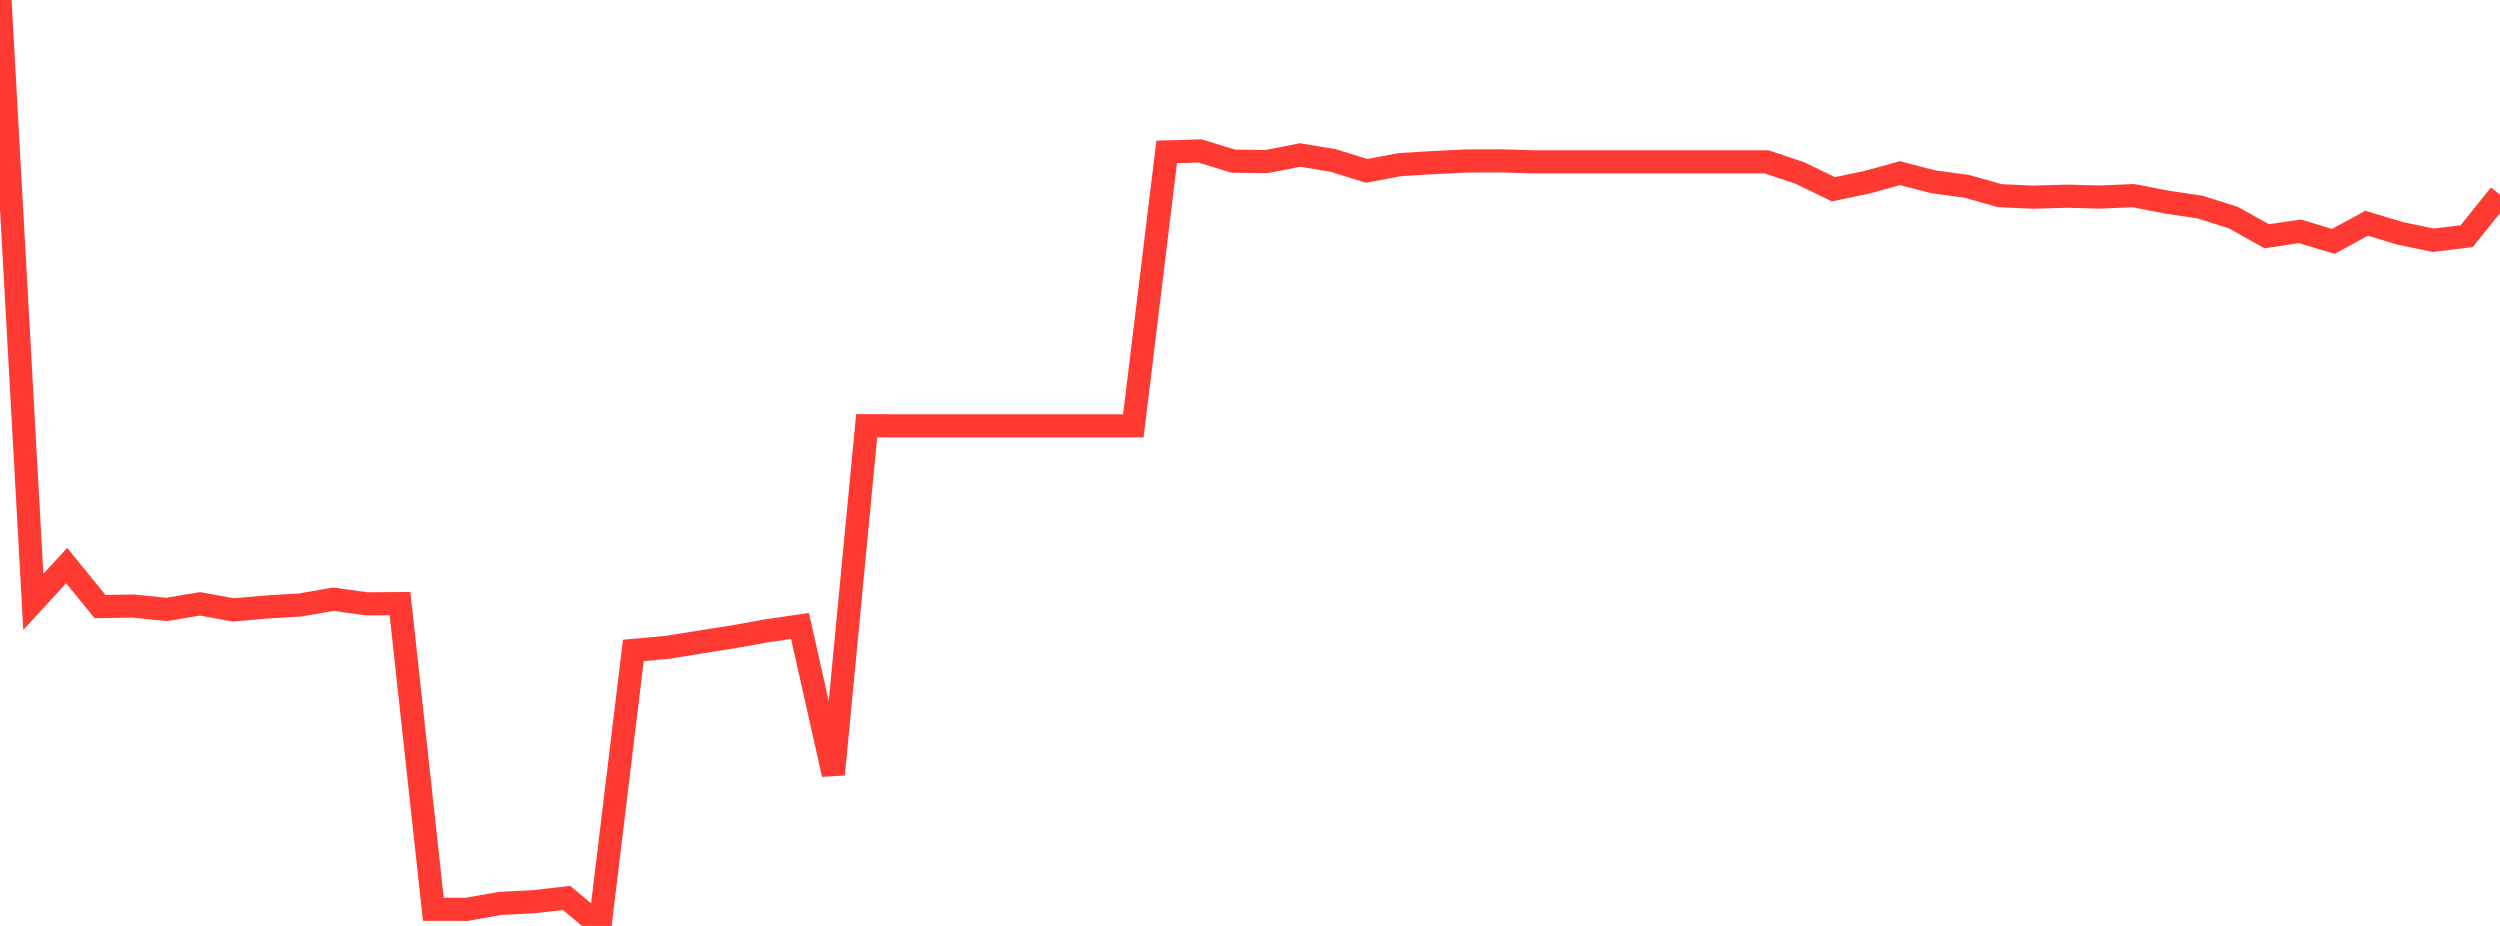 <?xml version="1.0" standalone="no"?>
<!DOCTYPE svg PUBLIC "-//W3C//DTD SVG 1.1//EN" "http://www.w3.org/Graphics/SVG/1.1/DTD/svg11.dtd">

<svg width="135" height="50" viewBox="0 0 135 50" preserveAspectRatio="none" 
  xmlns="http://www.w3.org/2000/svg"
  xmlns:xlink="http://www.w3.org/1999/xlink">


<polyline points="0.0, 0.0 1.8, 32.502 3.6, 30.541 5.4, 32.753 7.2, 32.727 9.0, 32.91 10.8, 32.607 12.6, 32.935 14.4, 32.777 16.2, 32.669 18.0, 32.358 19.8, 32.607 21.6, 32.596 23.4, 49.101 25.2, 49.104 27.0, 48.786 28.8, 48.693 30.6, 48.49 32.4, 50.0 34.2, 35.122 36.0, 34.961 37.8, 34.672 39.6, 34.387 41.4, 34.064 43.2, 33.801 45.0, 41.817 46.8, 22.989 48.6, 22.996 50.4, 22.996 52.2, 22.996 54.0, 22.996 55.8, 22.996 57.6, 22.996 59.4, 22.996 61.2, 22.996 63.0, 8.204 64.8, 8.151 66.6, 8.705 68.4, 8.724 70.2, 8.37 72.0, 8.668 73.8, 9.227 75.6, 8.889 77.4, 8.78 79.2, 8.692 81.0, 8.686 82.8, 8.74 84.6, 8.74 86.4, 8.74 88.2, 8.74 90.0, 8.74 91.8, 8.74 93.6, 8.74 95.4, 8.74 97.2, 9.344 99.0, 10.219 100.8, 9.845 102.6, 9.35 104.4, 9.818 106.2, 10.06 108.0, 10.567 109.8, 10.647 111.6, 10.595 113.4, 10.641 115.2, 10.564 117.0, 10.913 118.8, 11.181 120.6, 11.75 122.4, 12.757 124.2, 12.492 126.0, 13.035 127.8, 12.055 129.6, 12.601 131.4, 12.973 133.2, 12.752 135.0, 10.515" fill="none" stroke="#ff3a33" stroke-width="1.25"/>

</svg>